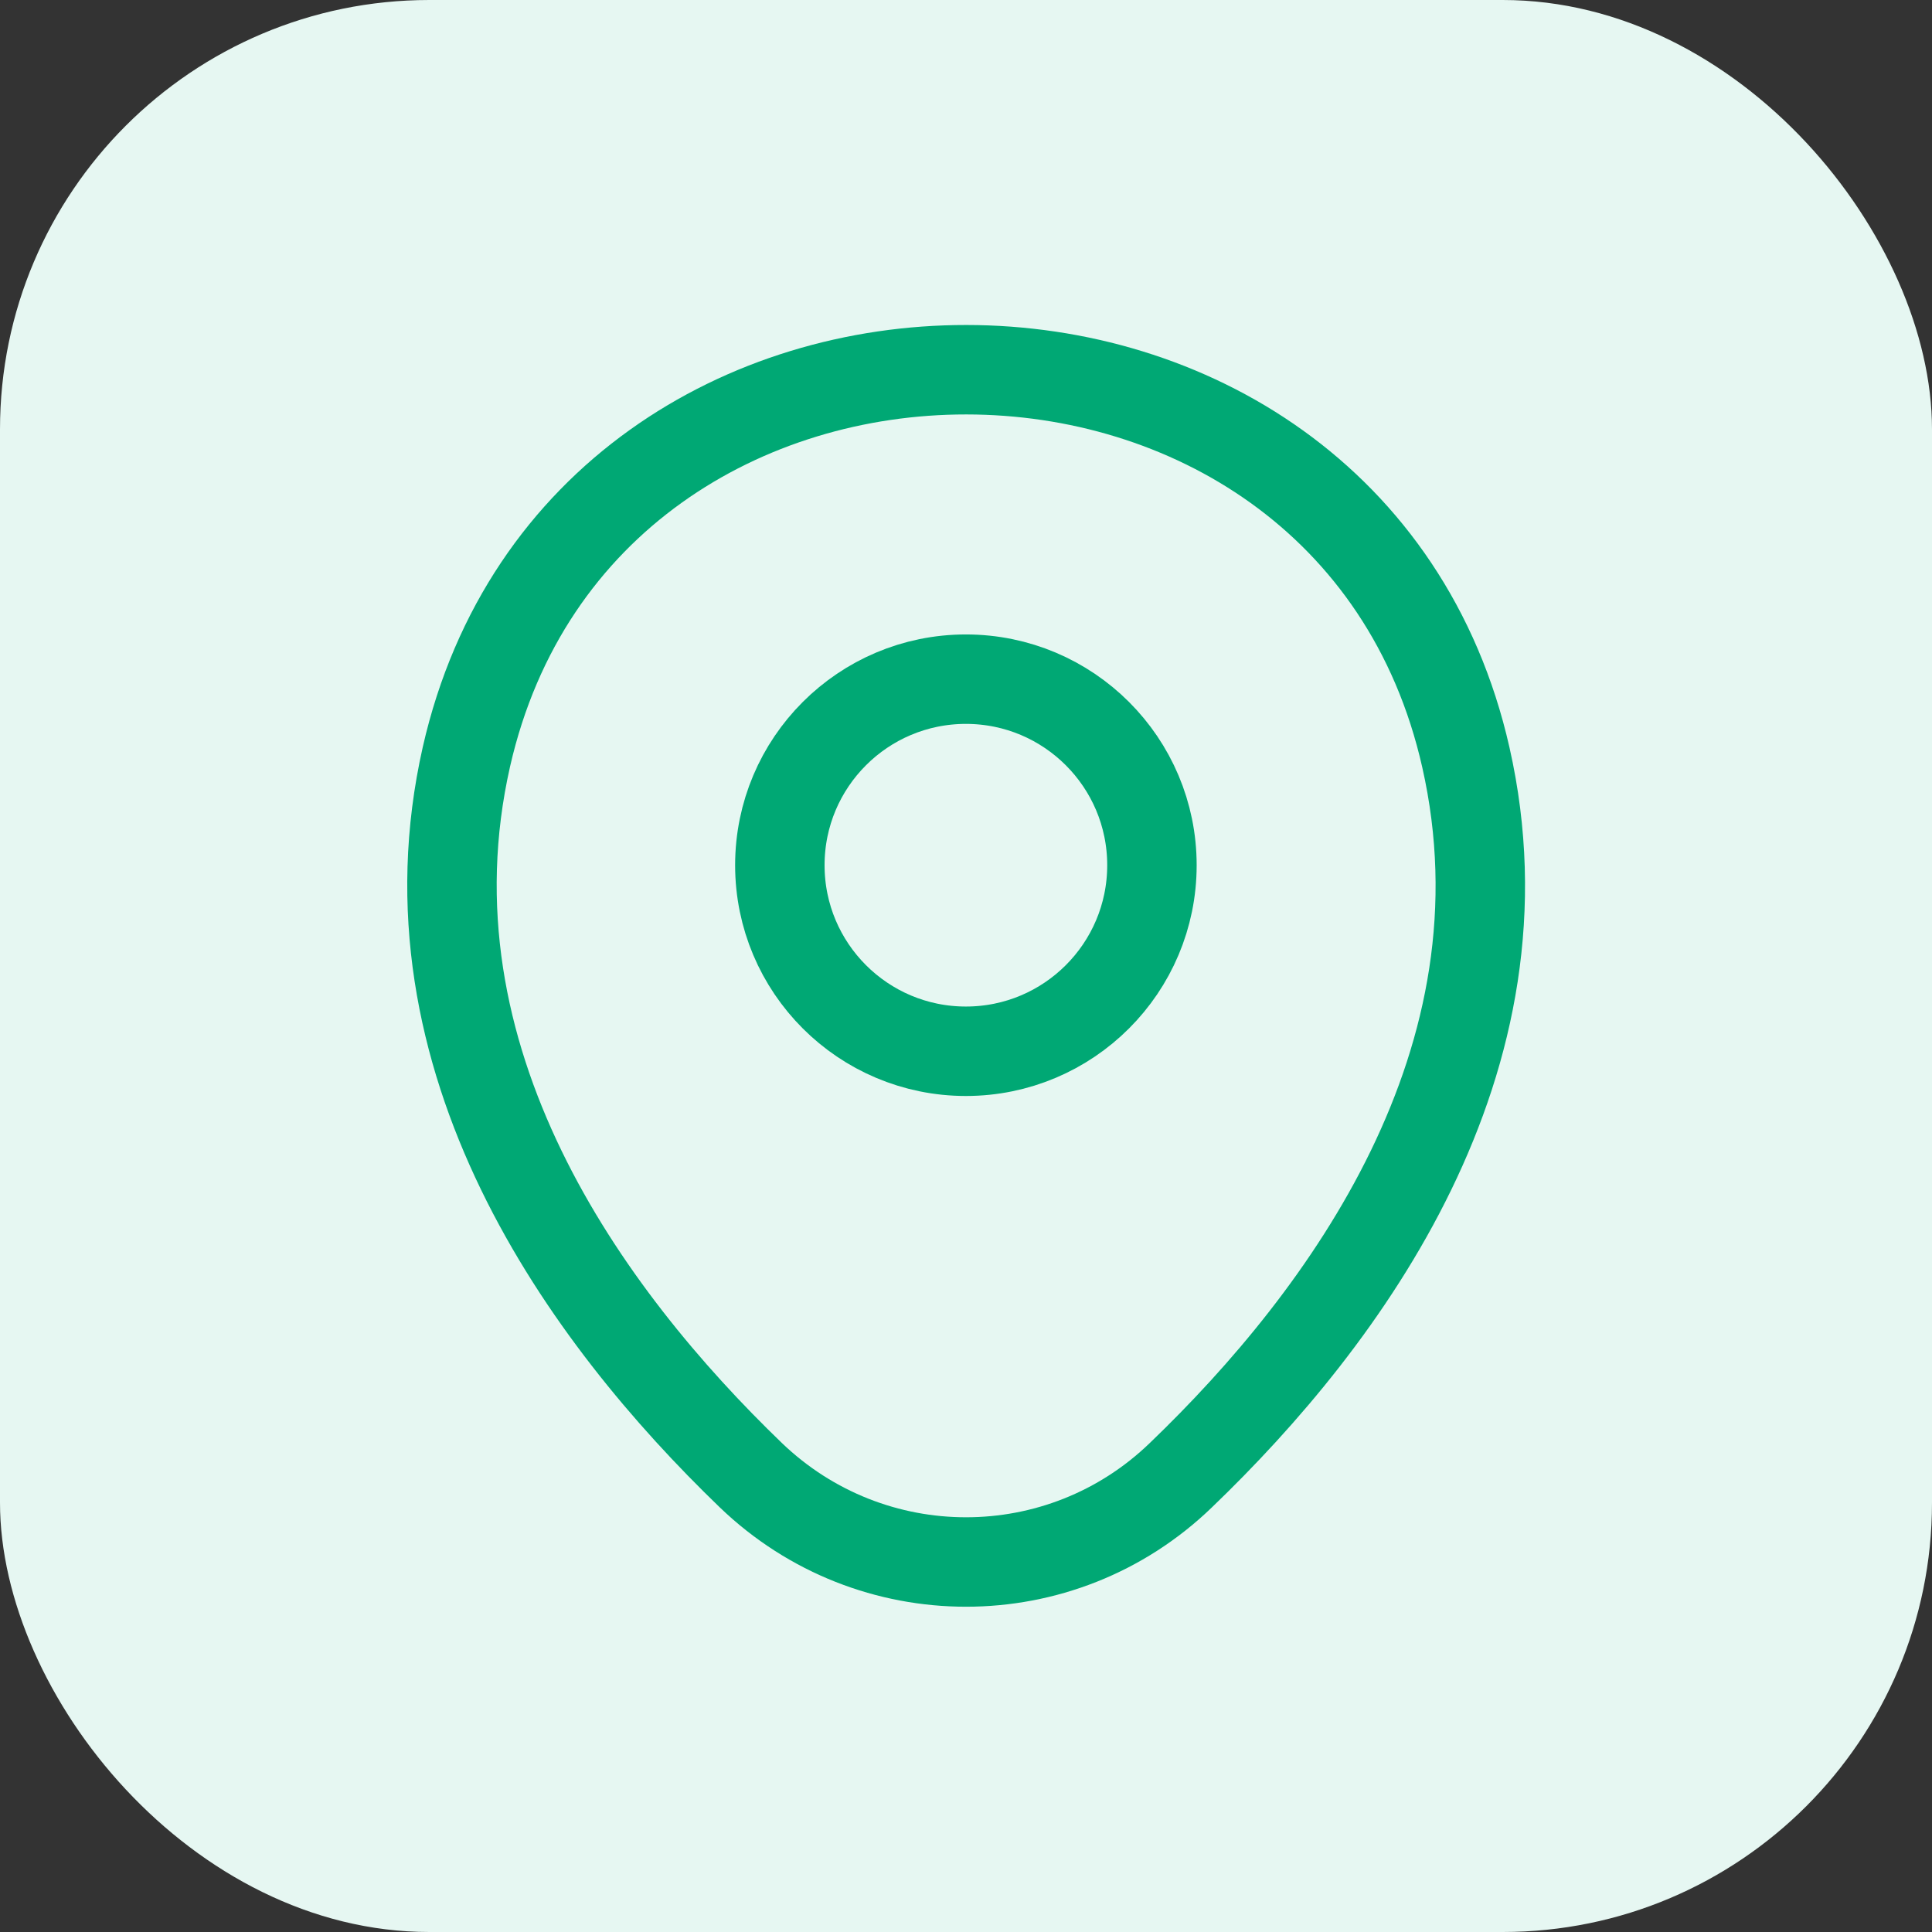 <svg width="54" height="54" viewBox="0 0 54 54" fill="none" xmlns="http://www.w3.org/2000/svg">
<rect x="0" y="0" width="54" height="54" fill="#333333" stroke="none"/>
<rect width="54" height="54" rx="12" fill="#E6F7F2"/>
<path d="M26.997 29.383C29.869 29.383 32.197 27.055 32.197 24.183C32.197 21.311 29.869 18.983 26.997 18.983C24.125 18.983 21.797 21.311 21.797 24.183C21.797 27.055 24.125 29.383 26.997 29.383Z" stroke="#00A874" stroke-width="2.5"/>
<path d="M13.037 21.15C16.321 6.717 37.704 6.734 40.971 21.167C42.887 29.634 37.621 36.8 33.004 41.233C29.654 44.467 24.354 44.467 20.987 41.233C16.387 36.8 11.121 29.617 13.037 21.15Z" stroke="#00A874" stroke-width="2.5"/>
</svg>
